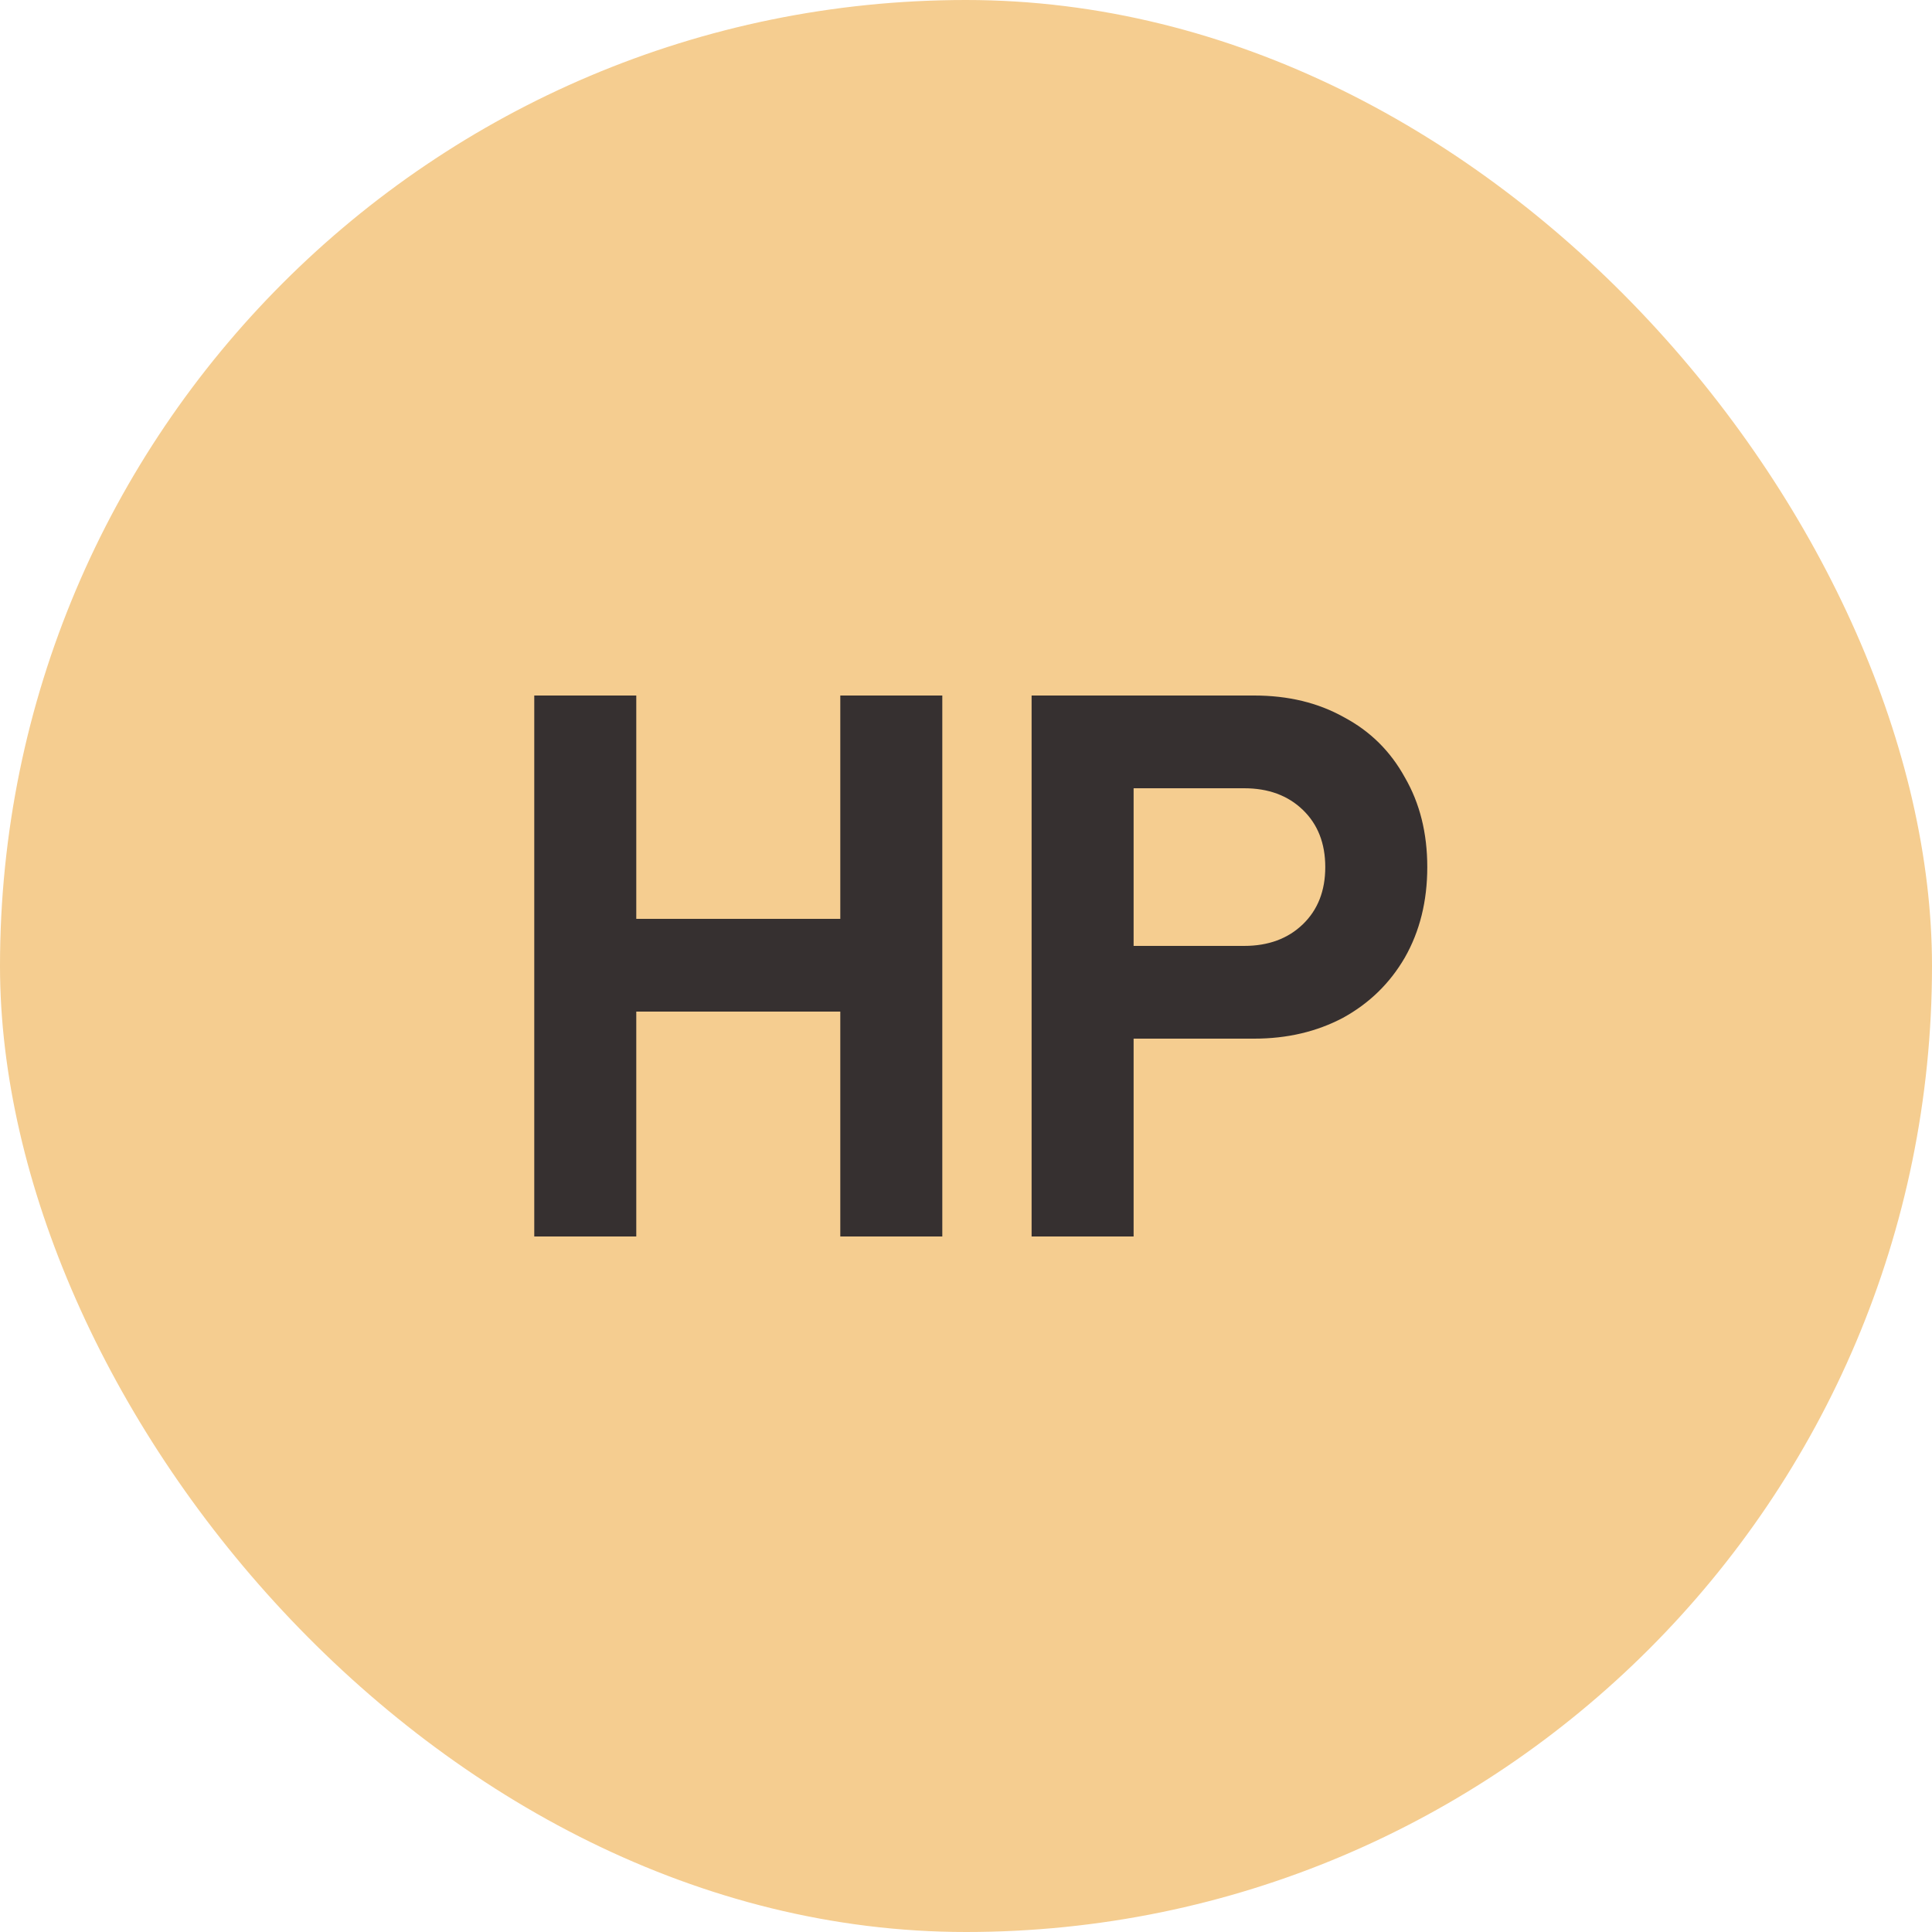 <svg width="300" height="300" viewBox="0 0 300 300" fill="none" xmlns="http://www.w3.org/2000/svg">
<rect width="300" height="300" rx="150" fill="#F5CD90"/>
<path d="M98.8 108V142.68H130.48V108H146.32V192H130.48V157.08H98.8V192H82.96V108H98.8ZM194.747 108C200.027 108 204.667 109.12 208.667 111.36C212.747 113.52 215.907 116.64 218.147 120.72C220.467 124.72 221.627 129.36 221.627 134.64C221.627 139.92 220.467 144.6 218.147 148.68C215.827 152.68 212.627 155.8 208.547 158.04C204.467 160.2 199.867 161.28 194.747 161.28H176.027V192H160.187V108H194.747ZM193.187 146.88C196.947 146.88 199.987 145.76 202.307 143.52C204.627 141.28 205.787 138.32 205.787 134.64C205.787 130.96 204.627 128 202.307 125.76C199.987 123.52 196.947 122.4 193.187 122.4H176.027V146.88H193.187Z" fill="#363030"/>
</svg>
